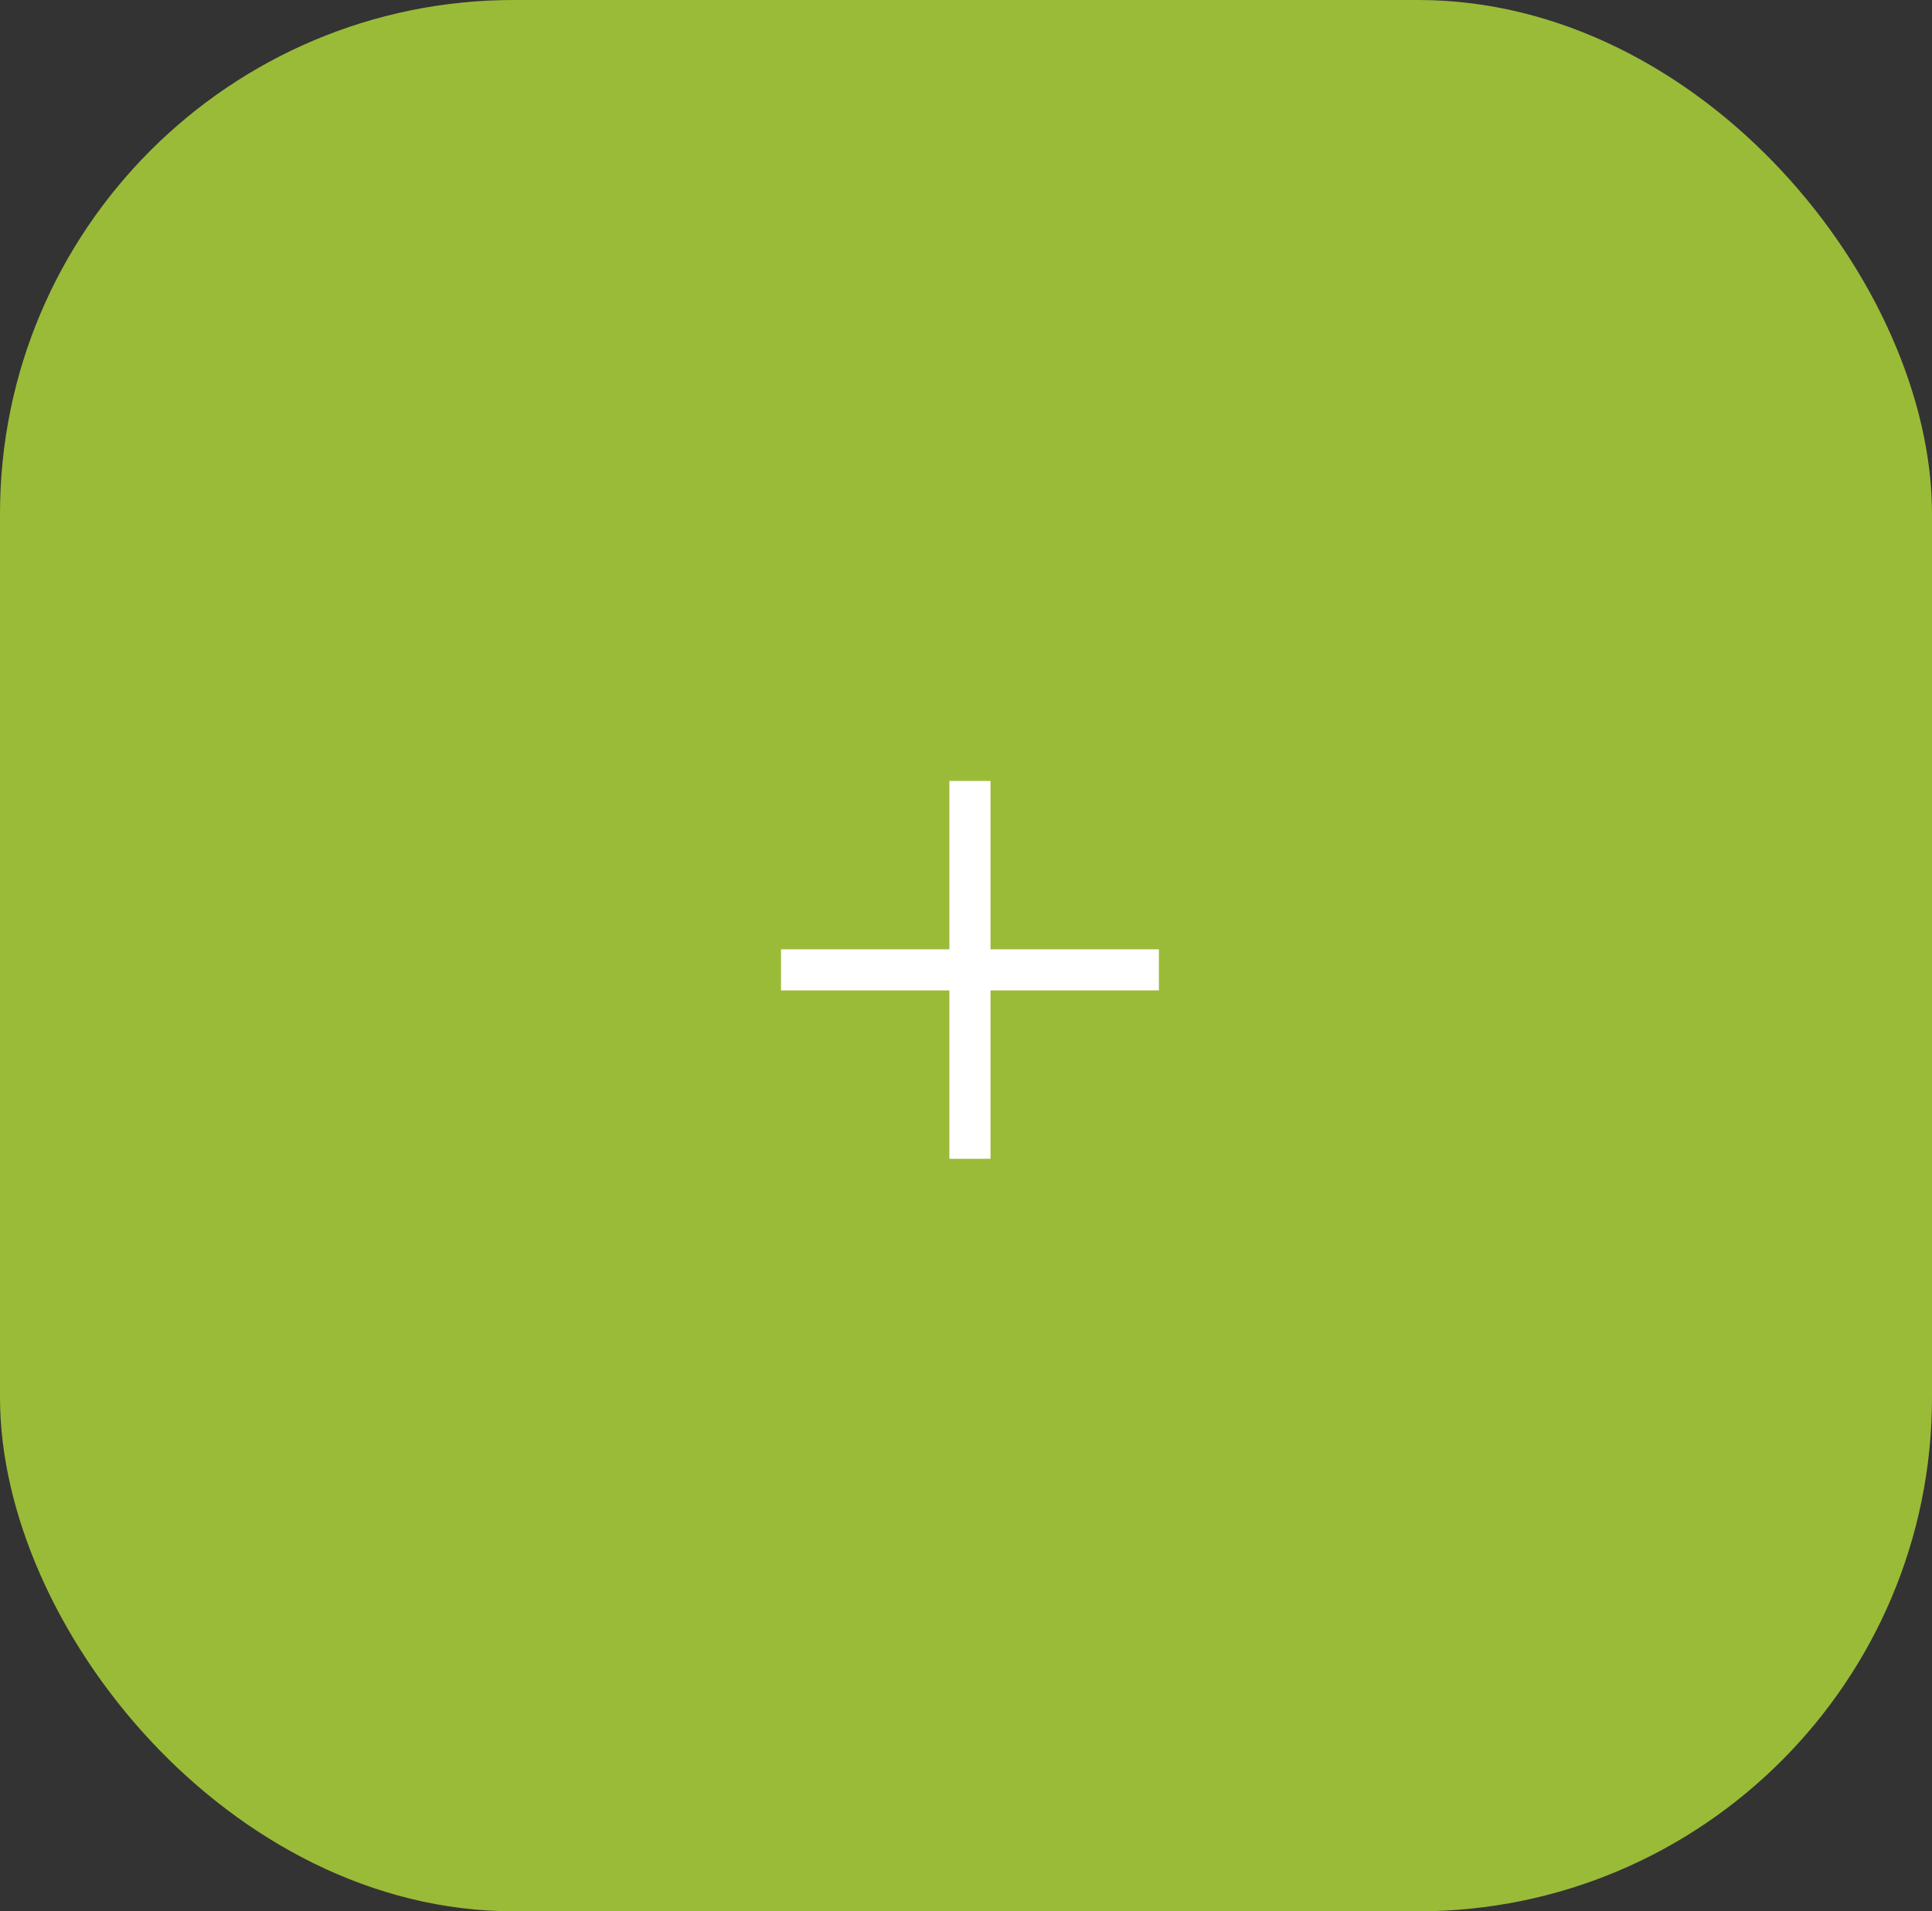 <?xml version="1.0" encoding="UTF-8"?> <svg xmlns="http://www.w3.org/2000/svg" width="94" height="93" viewBox="0 0 94 93" fill="none"><rect x="0" y="0" width="94" height="93" fill="#333333" stroke="none"/><rect width="94" height="93" rx="25" fill="#9ABB38"></rect><path d="M38 47.191H47.192M56.385 47.191H47.192M47.192 47.191V37.999L47.192 56.384" stroke="white" stroke-width="2"></path></svg> 